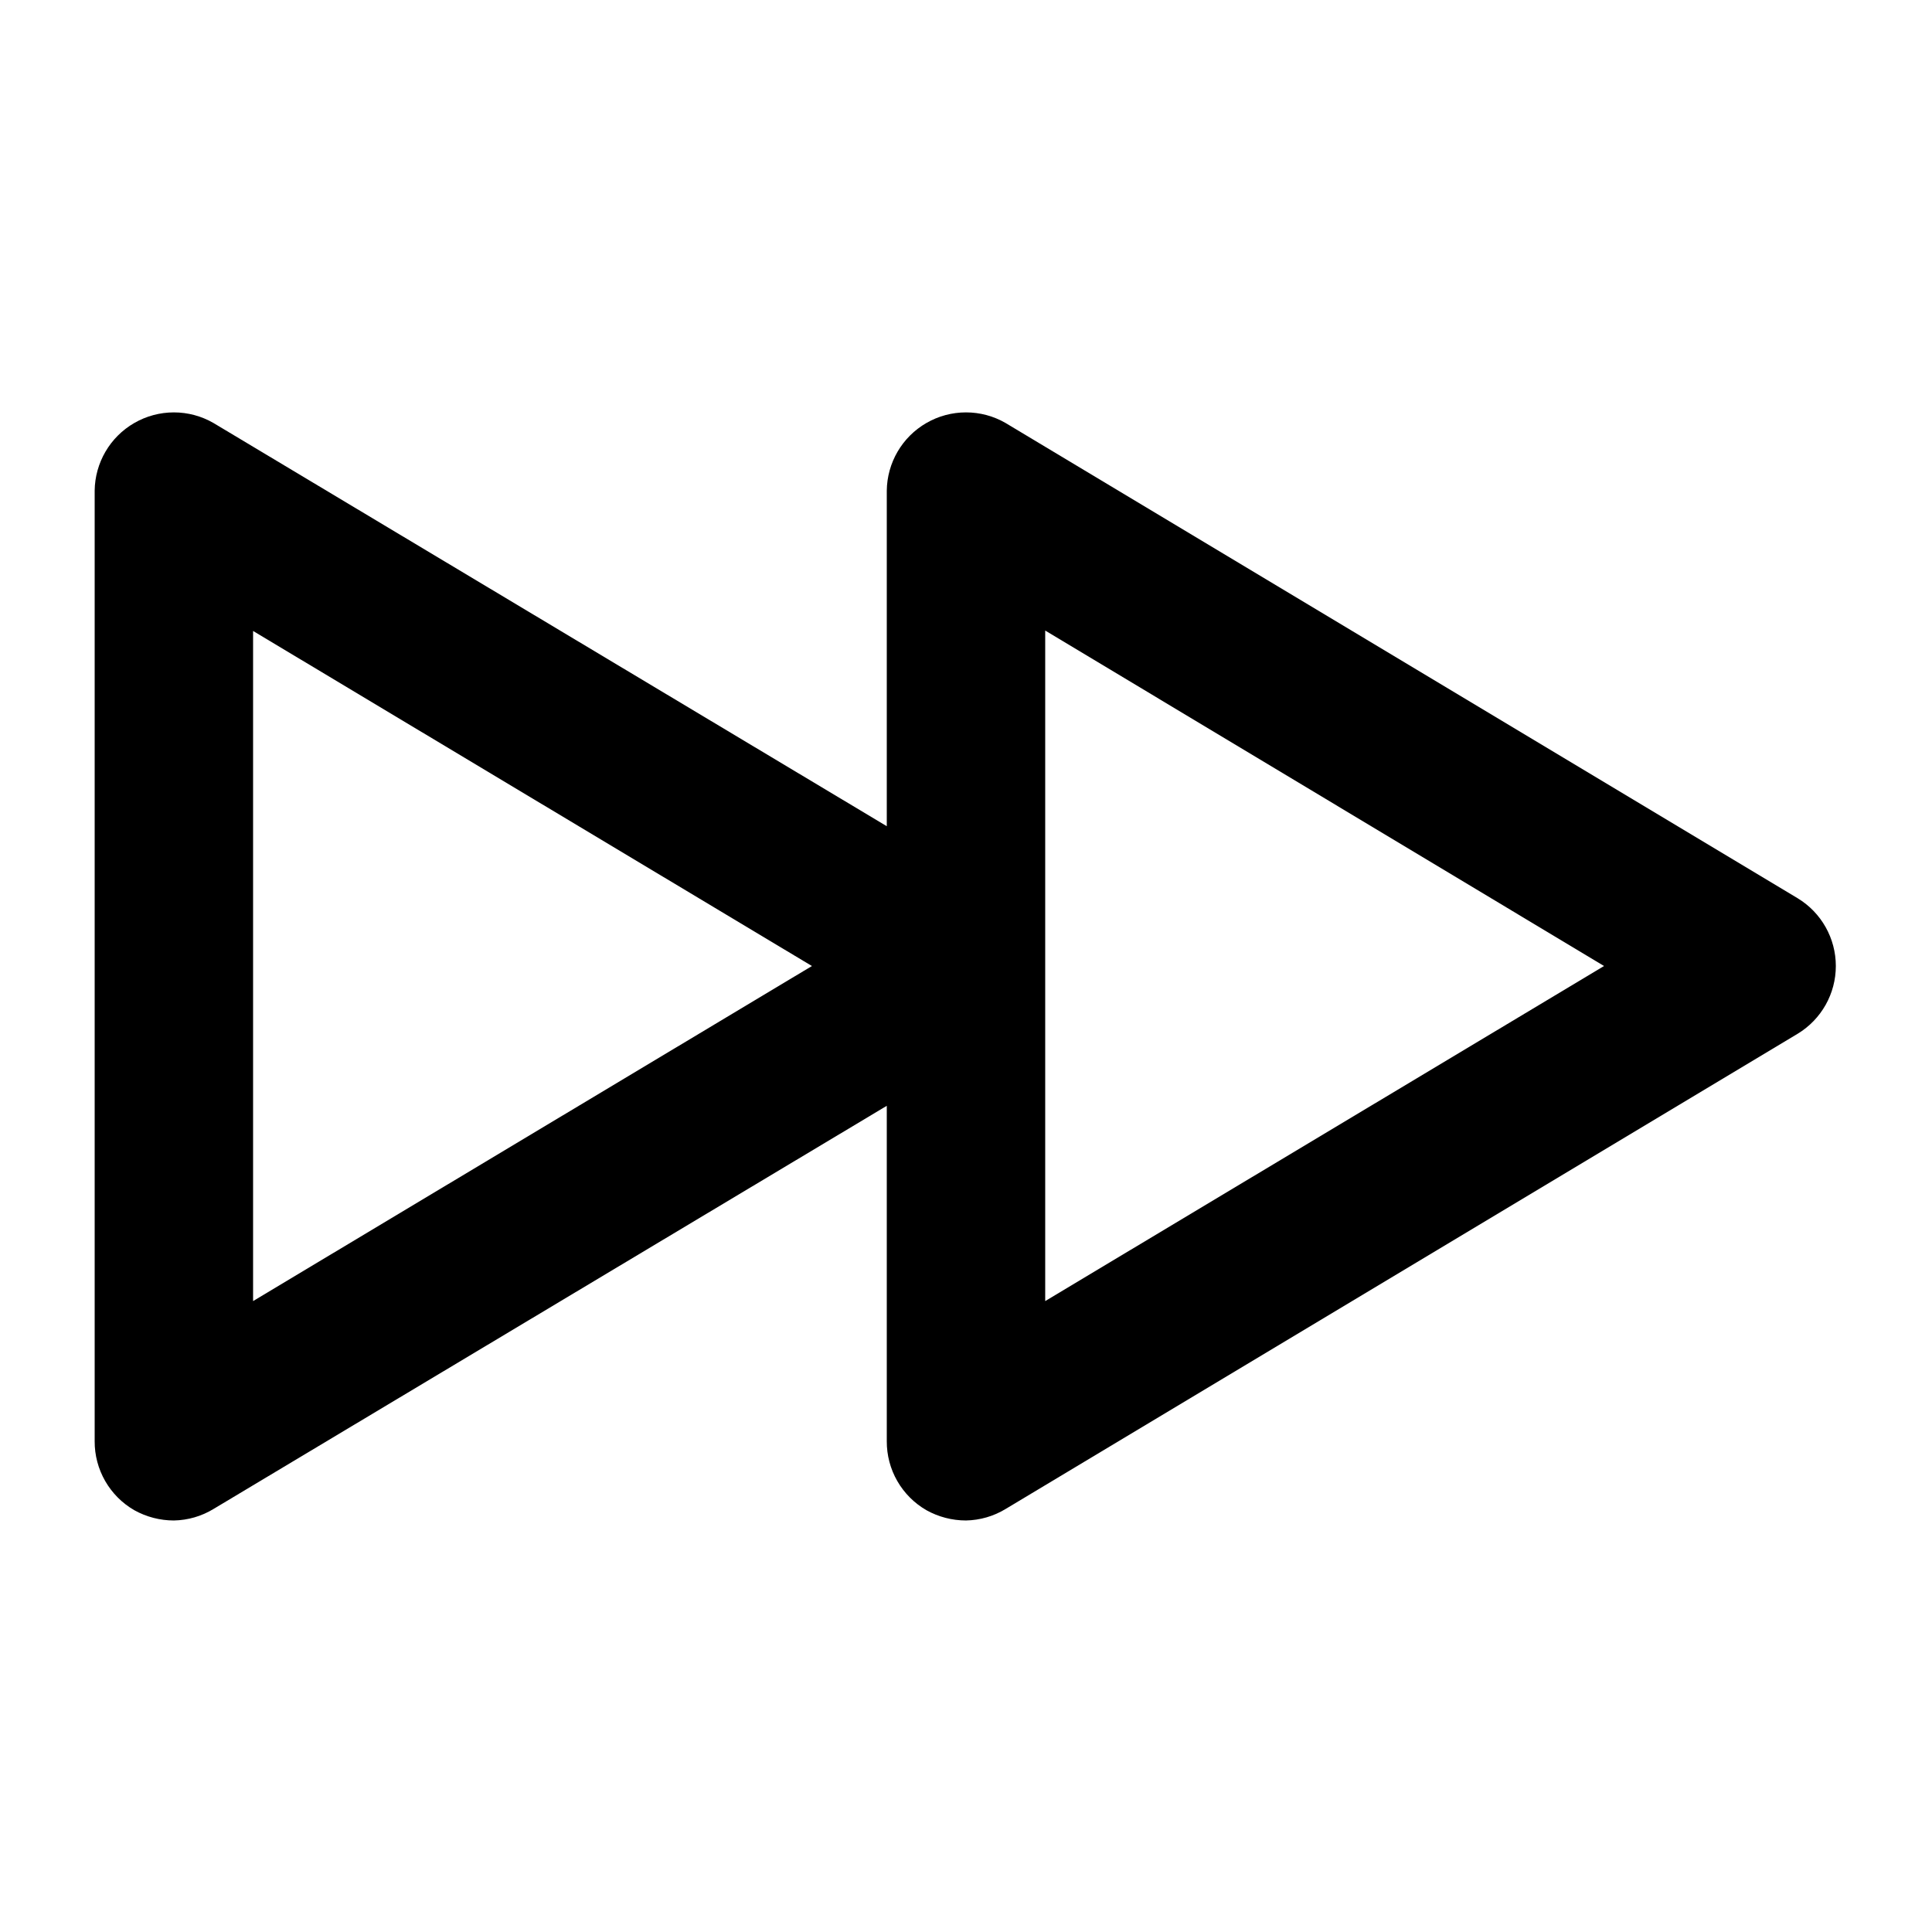 <?xml version="1.0" encoding="UTF-8"?>
<!-- Uploaded to: SVG Repo, www.svgrepo.com, Generator: SVG Repo Mixer Tools -->
<svg fill="#000000" width="800px" height="800px" version="1.1" viewBox="144 144 512 512" xmlns="http://www.w3.org/2000/svg">
 <path d="m620.41 382.05-209.92-125.95h0.004c-3.191-1.844-6.812-2.812-10.496-2.812-3.688 0-7.305 0.969-10.496 2.812-6.426 3.707-10.414 10.531-10.496 17.949v88.902l-178.43-106.85c-3.191-1.844-6.812-2.812-10.496-2.812s-7.305 0.969-10.496 2.812c-6.426 3.707-10.414 10.531-10.496 17.949v251.9c-0.016 3.699 0.949 7.34 2.793 10.547 1.84 3.207 4.5 5.867 7.703 7.719 3.211 1.785 6.82 2.727 10.496 2.727 3.707-0.07 7.328-1.117 10.496-3.043l178.43-106.85v88.898c-0.016 3.699 0.945 7.34 2.789 10.547 1.844 3.207 4.504 5.867 7.707 7.719 3.207 1.785 6.82 2.727 10.496 2.727 3.703-0.07 7.324-1.117 10.496-3.043l209.92-125.95h-0.004c6.273-3.805 10.105-10.609 10.105-17.945 0-7.34-3.832-14.145-10.105-17.949zm-409.34 106.75v-177.59l148.1 88.797zm209.92 0v-177.7l148.1 88.902z"/>
</svg>